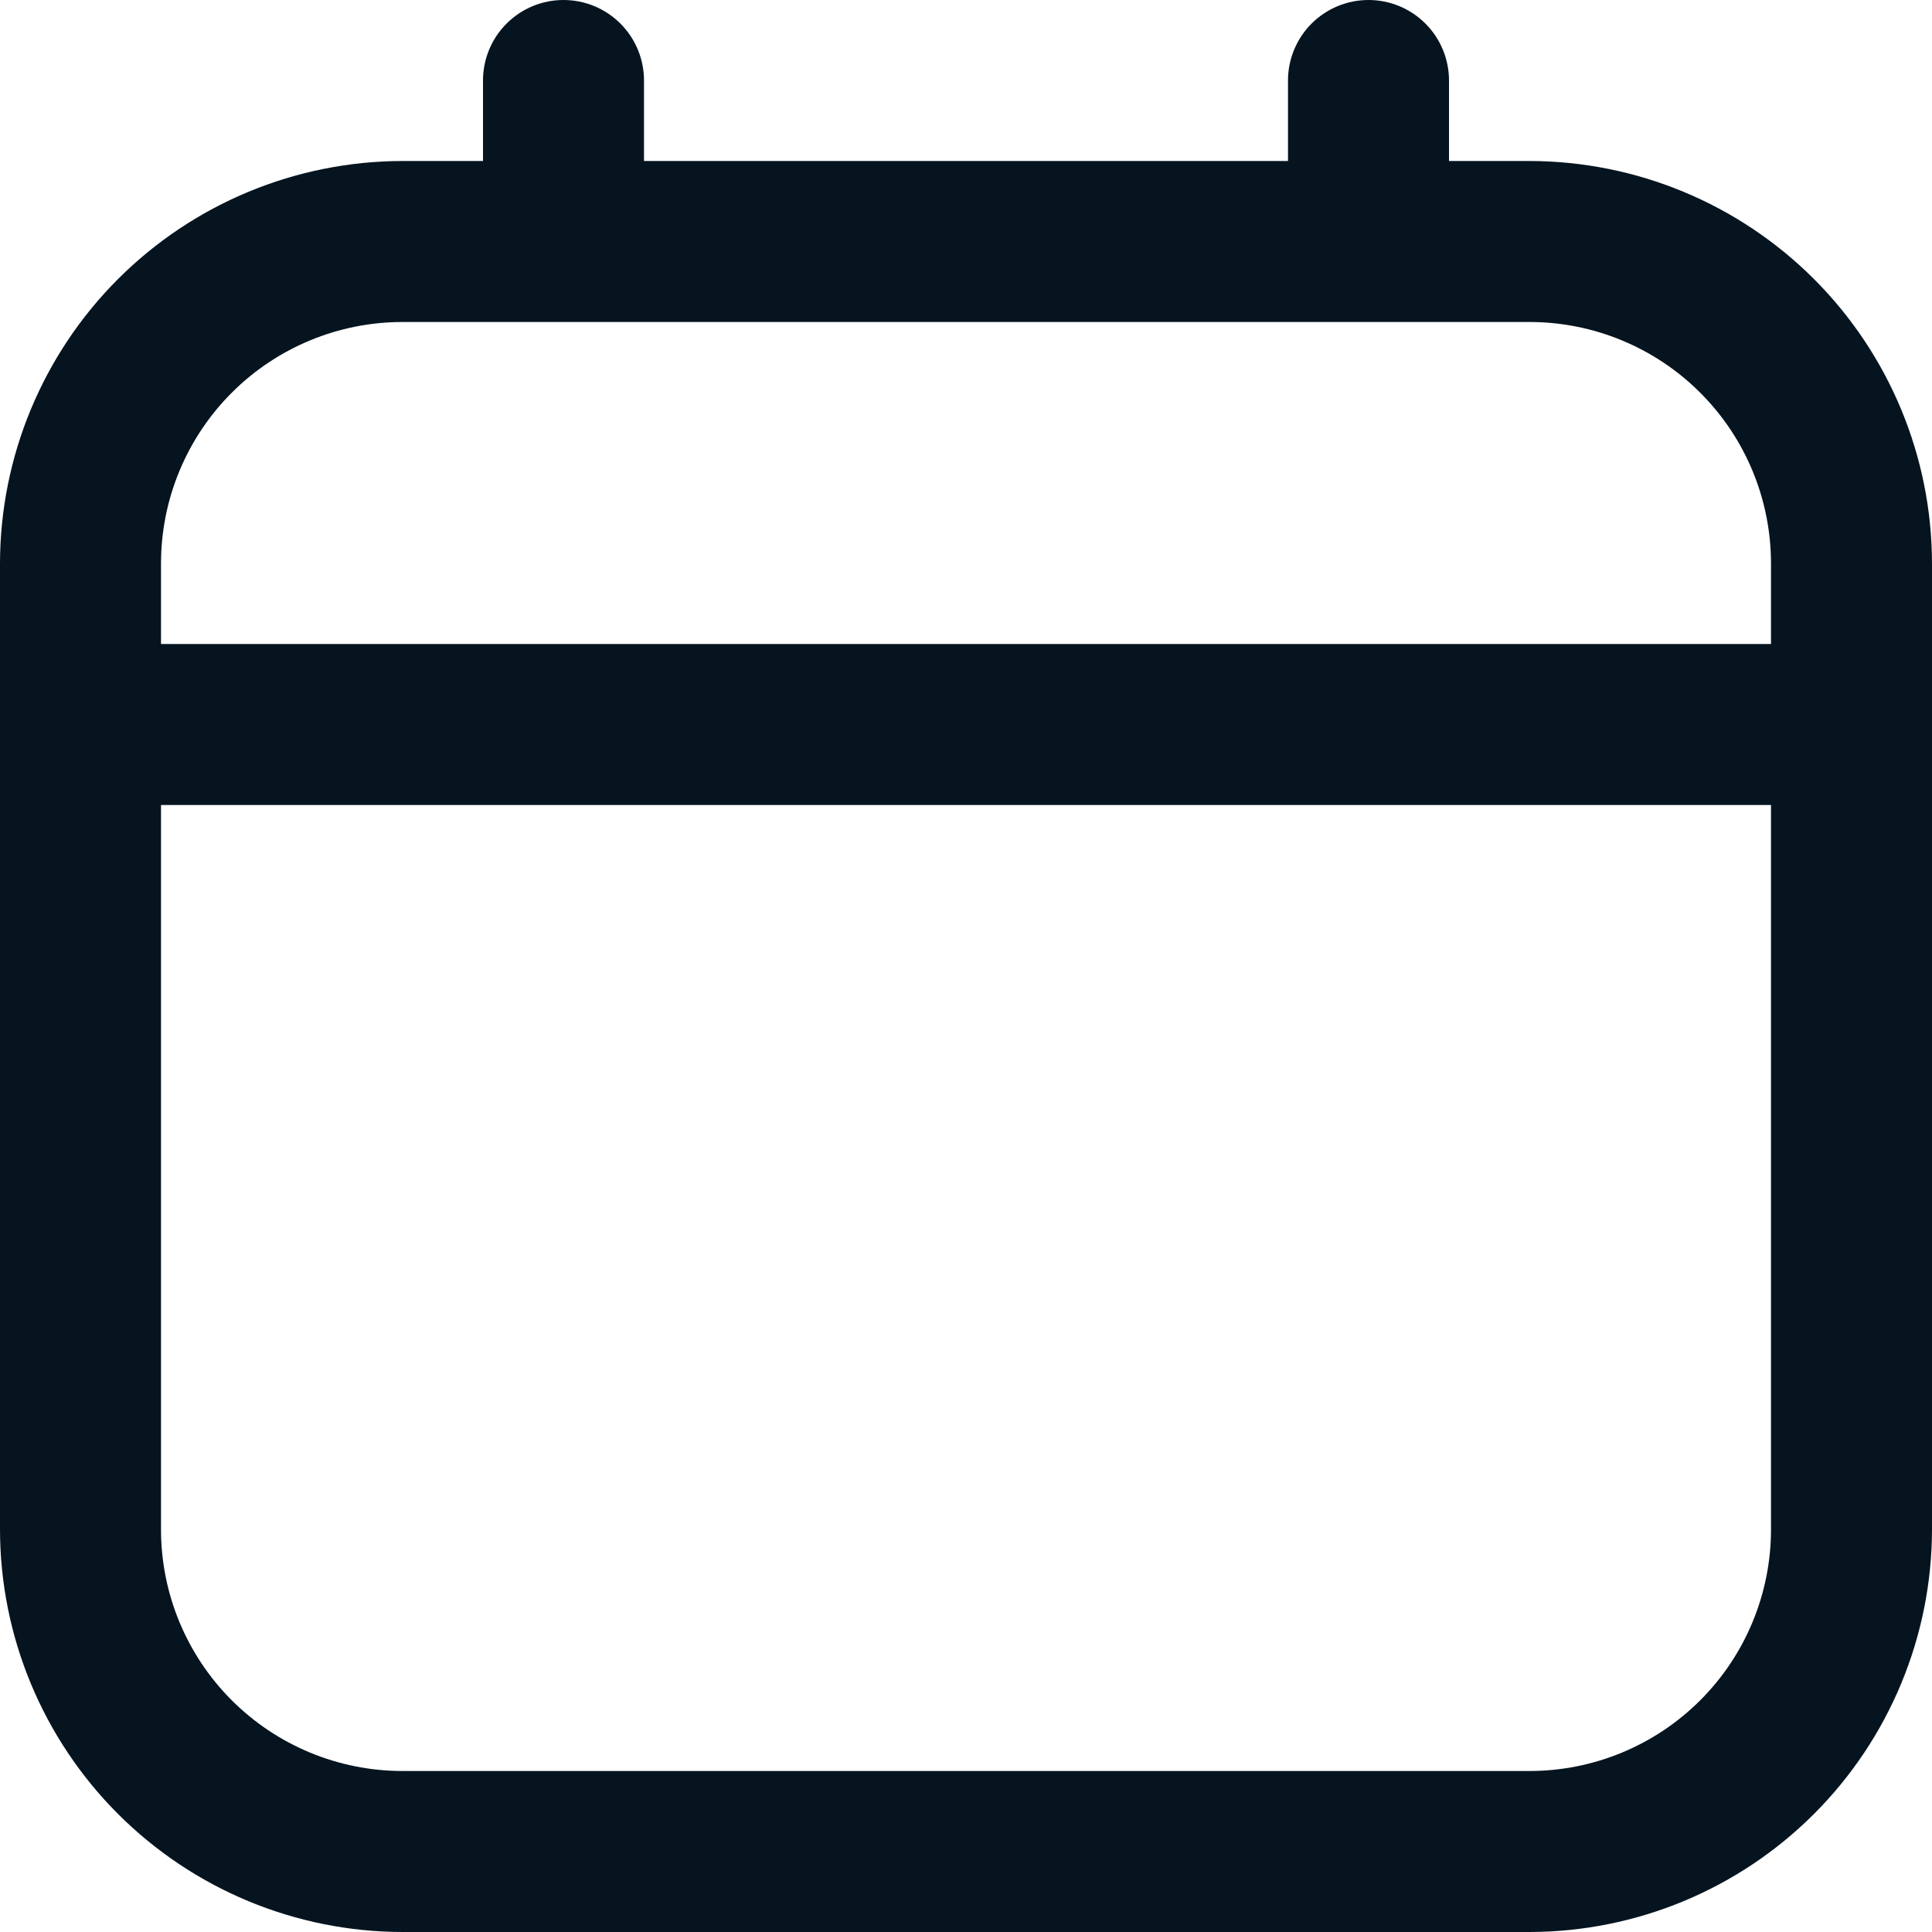 <svg width="512" height="512" viewBox="0 0 512 512" fill="none" xmlns="http://www.w3.org/2000/svg">
<g clip-path="url(#clip0_950_612)">
<path d="M405.333 42.667H384V21.333C384 15.675 381.752 10.249 377.752 6.248C373.751 2.248 368.325 0 362.667 0C357.009 0 351.582 2.248 347.582 6.248C343.581 10.249 341.333 15.675 341.333 21.333V42.667H170.667V21.333C170.667 15.675 168.419 10.249 164.418 6.248C160.418 2.248 154.991 0 149.333 0C143.675 0 138.249 2.248 134.248 6.248C130.248 10.249 128 15.675 128 21.333V42.667H106.667C78.387 42.7 51.276 53.95 31.279 73.946C11.283 93.943 0.034 121.054 0 149.333L0 405.333C0.034 433.613 11.283 460.724 31.279 480.721C51.276 500.717 78.387 511.966 106.667 512H405.333C433.613 511.966 460.724 500.717 480.721 480.721C500.717 460.724 511.966 433.613 512 405.333V149.333C511.966 121.054 500.717 93.943 480.721 73.946C460.724 53.95 433.613 42.7 405.333 42.667ZM42.667 149.333C42.667 132.359 49.41 116.081 61.412 104.079C73.414 92.076 89.693 85.333 106.667 85.333H405.333C422.307 85.333 438.586 92.076 450.588 104.079C462.591 116.081 469.333 132.359 469.333 149.333V170.667H42.667V149.333ZM405.333 469.333H106.667C89.693 469.333 73.414 462.591 61.412 450.588C49.41 438.586 42.667 422.307 42.667 405.333V213.333H469.333V405.333C469.333 422.307 462.591 438.586 450.588 450.588C438.586 462.591 422.307 469.333 405.333 469.333Z" fill="#05141F"/>
</g>
<defs>
<clipPath id="clip0_950_612">
<rect width="512" height="512" fill="white"/>
</clipPath>
</defs>
</svg>
